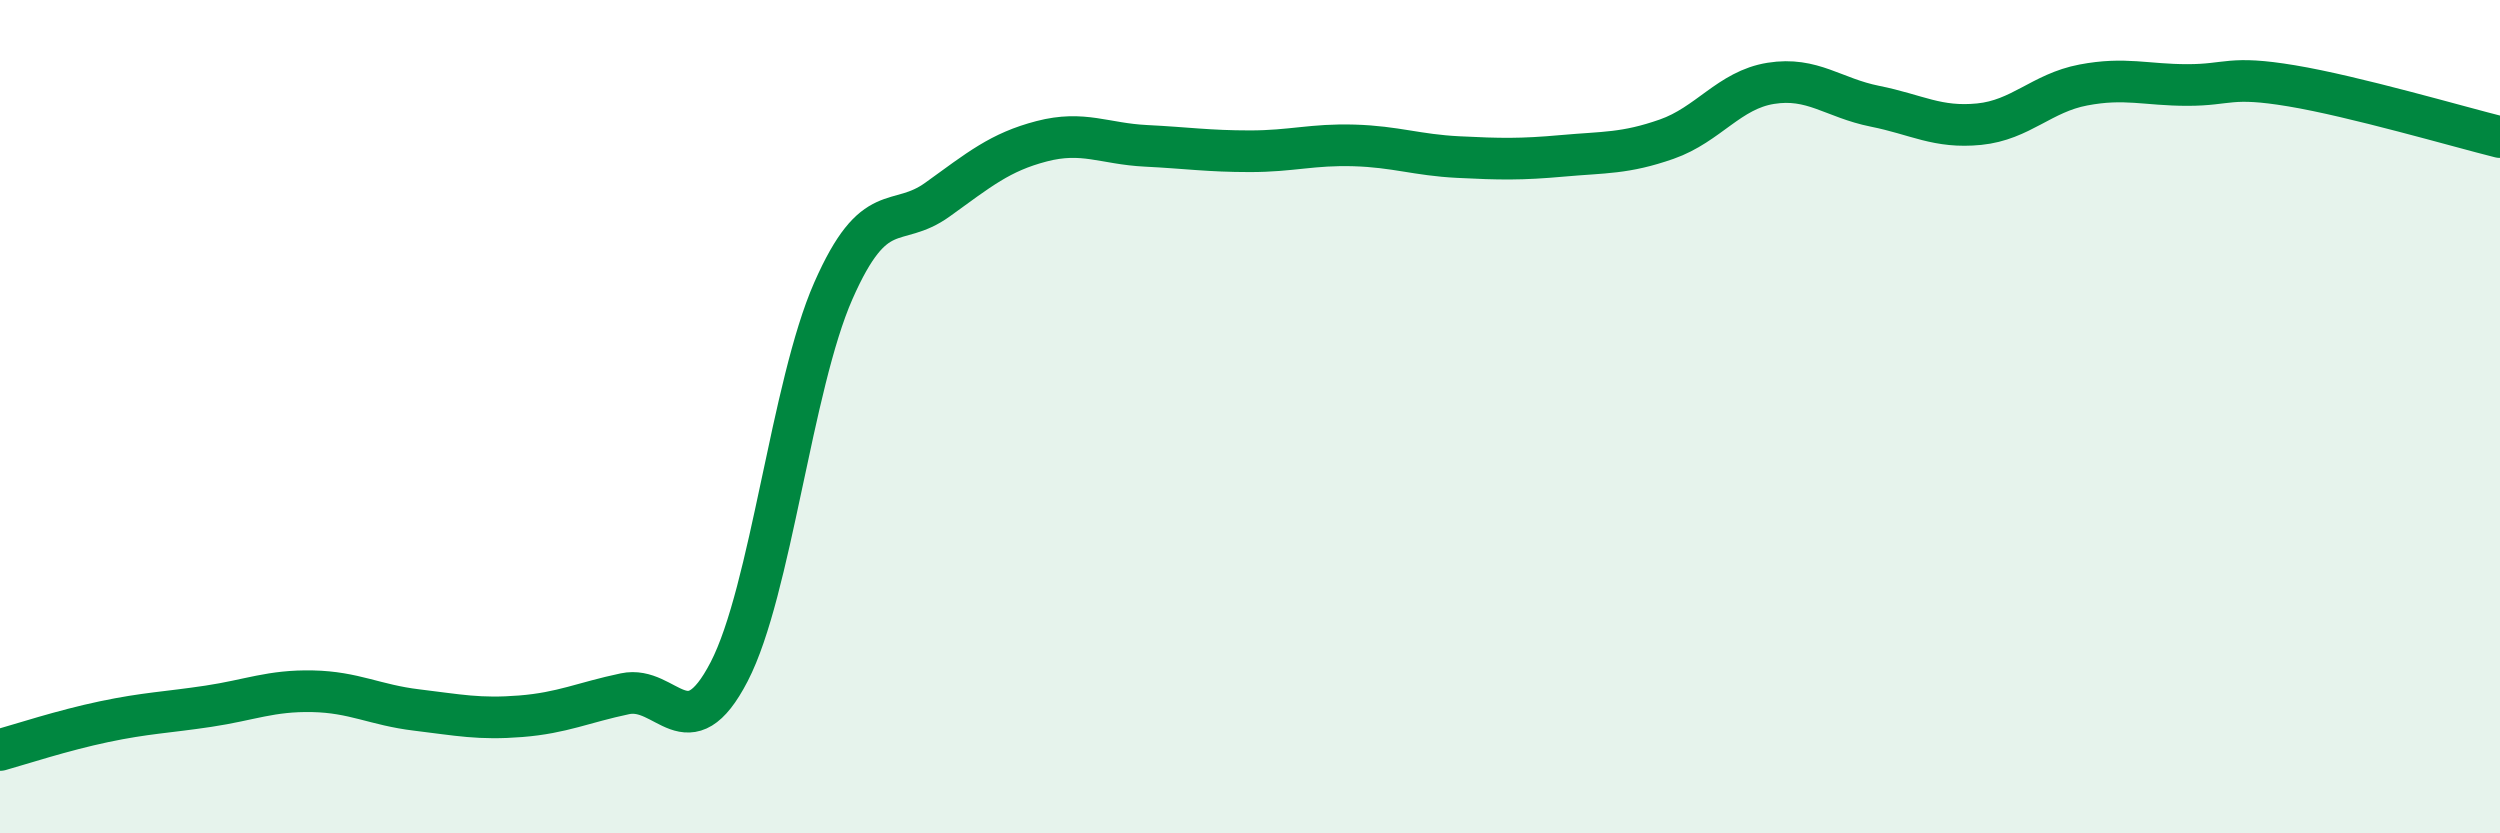 
    <svg width="60" height="20" viewBox="0 0 60 20" xmlns="http://www.w3.org/2000/svg">
      <path
        d="M 0,18 C 0.5,17.86 1.5,17.53 2.5,17.32 C 3.5,17.11 4,17.1 5,16.95 C 6,16.8 6.5,16.57 7.5,16.59 C 8.5,16.61 9,16.92 10,17.04 C 11,17.16 11.5,17.27 12.5,17.19 C 13.5,17.11 14,16.86 15,16.65 C 16,16.44 16.5,18.05 17.5,16.12 C 18.5,14.19 19,9.25 20,6.98 C 21,4.71 21.5,5.51 22.5,4.79 C 23.5,4.07 24,3.65 25,3.39 C 26,3.13 26.5,3.45 27.5,3.5 C 28.5,3.55 29,3.63 30,3.63 C 31,3.63 31.5,3.46 32.5,3.49 C 33.5,3.52 34,3.72 35,3.77 C 36,3.82 36.5,3.83 37.5,3.74 C 38.5,3.65 39,3.69 40,3.34 C 41,2.99 41.5,2.16 42.5,2 C 43.5,1.84 44,2.35 45,2.55 C 46,2.75 46.5,3.08 47.5,2.98 C 48.5,2.88 49,2.23 50,2.04 C 51,1.85 51.5,2.04 52.5,2.04 C 53.5,2.04 53.5,1.81 55,2.06 C 56.5,2.31 59,3.04 60,3.29L60 20L0 20Z"
        fill="#008740"
        opacity="0.1"
        stroke-linecap="round"
        stroke-linejoin="round"
      />
      <path
        d="M 0,18 C 0.5,17.86 1.5,17.53 2.5,17.32 C 3.5,17.11 4,17.1 5,16.95 C 6,16.8 6.5,16.57 7.5,16.59 C 8.5,16.61 9,16.92 10,17.04 C 11,17.16 11.5,17.27 12.5,17.19 C 13.5,17.11 14,16.86 15,16.65 C 16,16.44 16.5,18.05 17.5,16.12 C 18.5,14.19 19,9.25 20,6.98 C 21,4.71 21.5,5.51 22.5,4.79 C 23.5,4.07 24,3.65 25,3.39 C 26,3.13 26.5,3.45 27.5,3.5 C 28.5,3.55 29,3.63 30,3.63 C 31,3.63 31.5,3.46 32.5,3.49 C 33.5,3.52 34,3.72 35,3.77 C 36,3.82 36.5,3.83 37.5,3.74 C 38.5,3.65 39,3.69 40,3.34 C 41,2.99 41.5,2.16 42.5,2 C 43.5,1.84 44,2.35 45,2.55 C 46,2.75 46.5,3.08 47.5,2.98 C 48.5,2.88 49,2.23 50,2.04 C 51,1.85 51.5,2.04 52.5,2.04 C 53.5,2.04 53.5,1.81 55,2.06 C 56.5,2.31 59,3.04 60,3.29"
        stroke="#008740"
        stroke-width="1"
        fill="none"
        stroke-linecap="round"
        stroke-linejoin="round"
      />
    </svg>
  